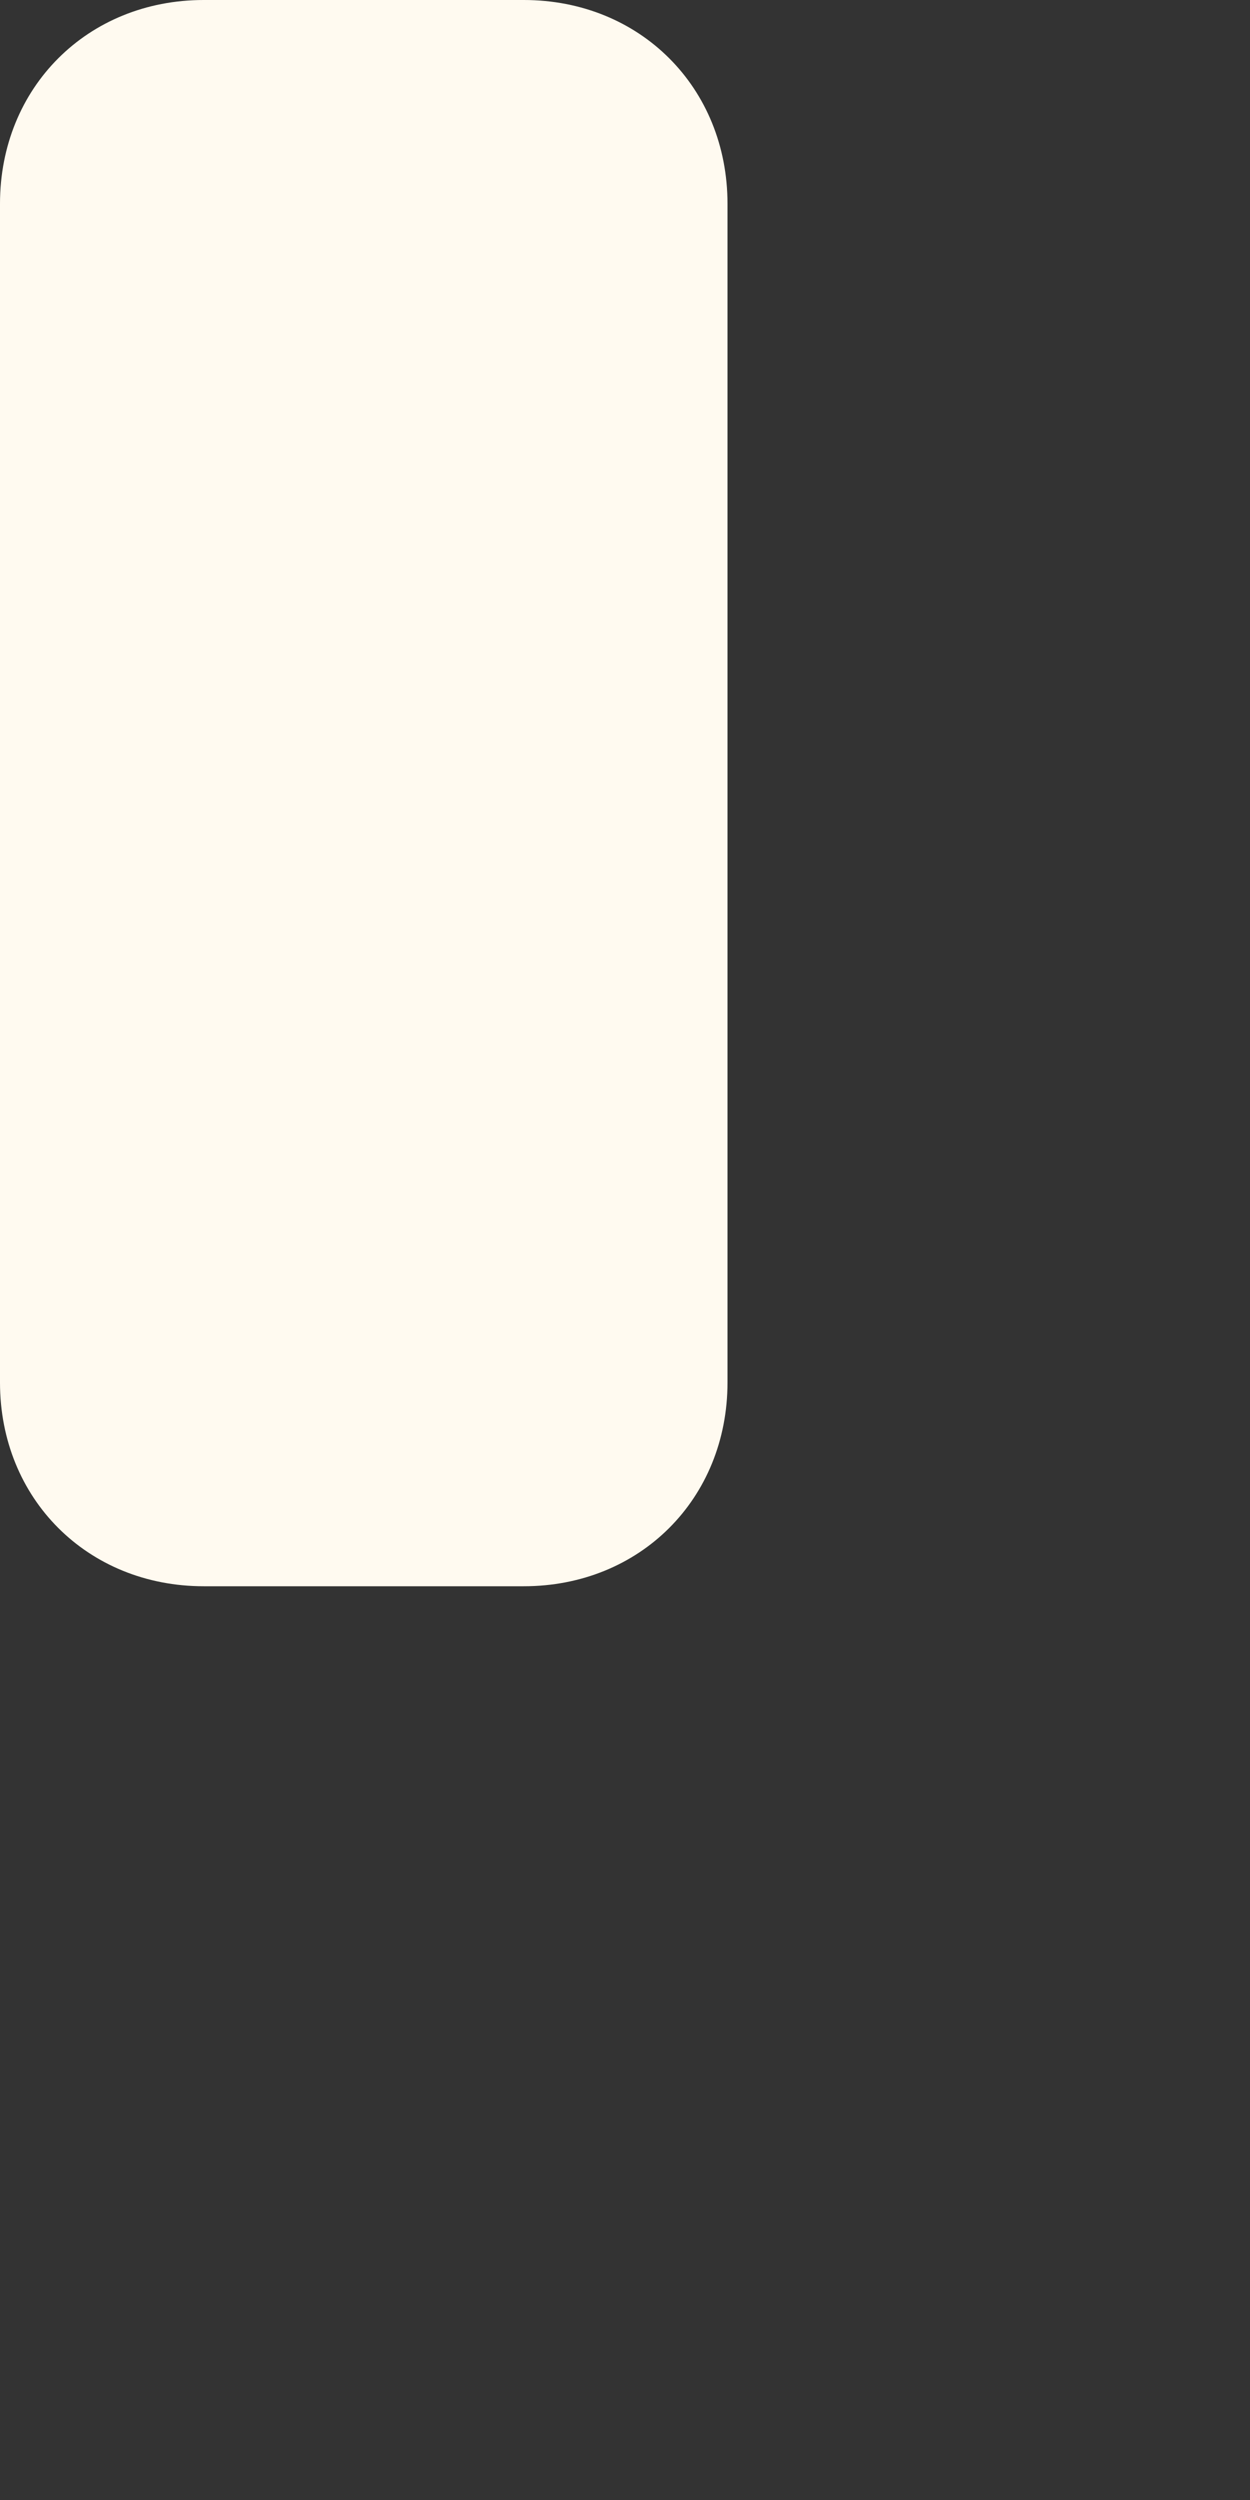 <?xml version="1.0" encoding="utf-8"?>
<svg xmlns="http://www.w3.org/2000/svg" fill="none" height="100%" overflow="visible" preserveAspectRatio="none" style="display: block;" viewBox="0 0 1 2" width="100%">
<rect x="0" y="0" width="1" height="2" fill="#333333" stroke="none"/>
<path d="M0.419 1.269H0.163C0.07 1.269 0 1.199 0 1.106V0.163C0 0.07 0.07 0 0.163 0H0.419C0.512 0 0.582 0.07 0.582 0.163V1.106C0.582 1.199 0.512 1.269 0.419 1.269Z" fill="#FFFAF0" id="Vector"/>
</svg>